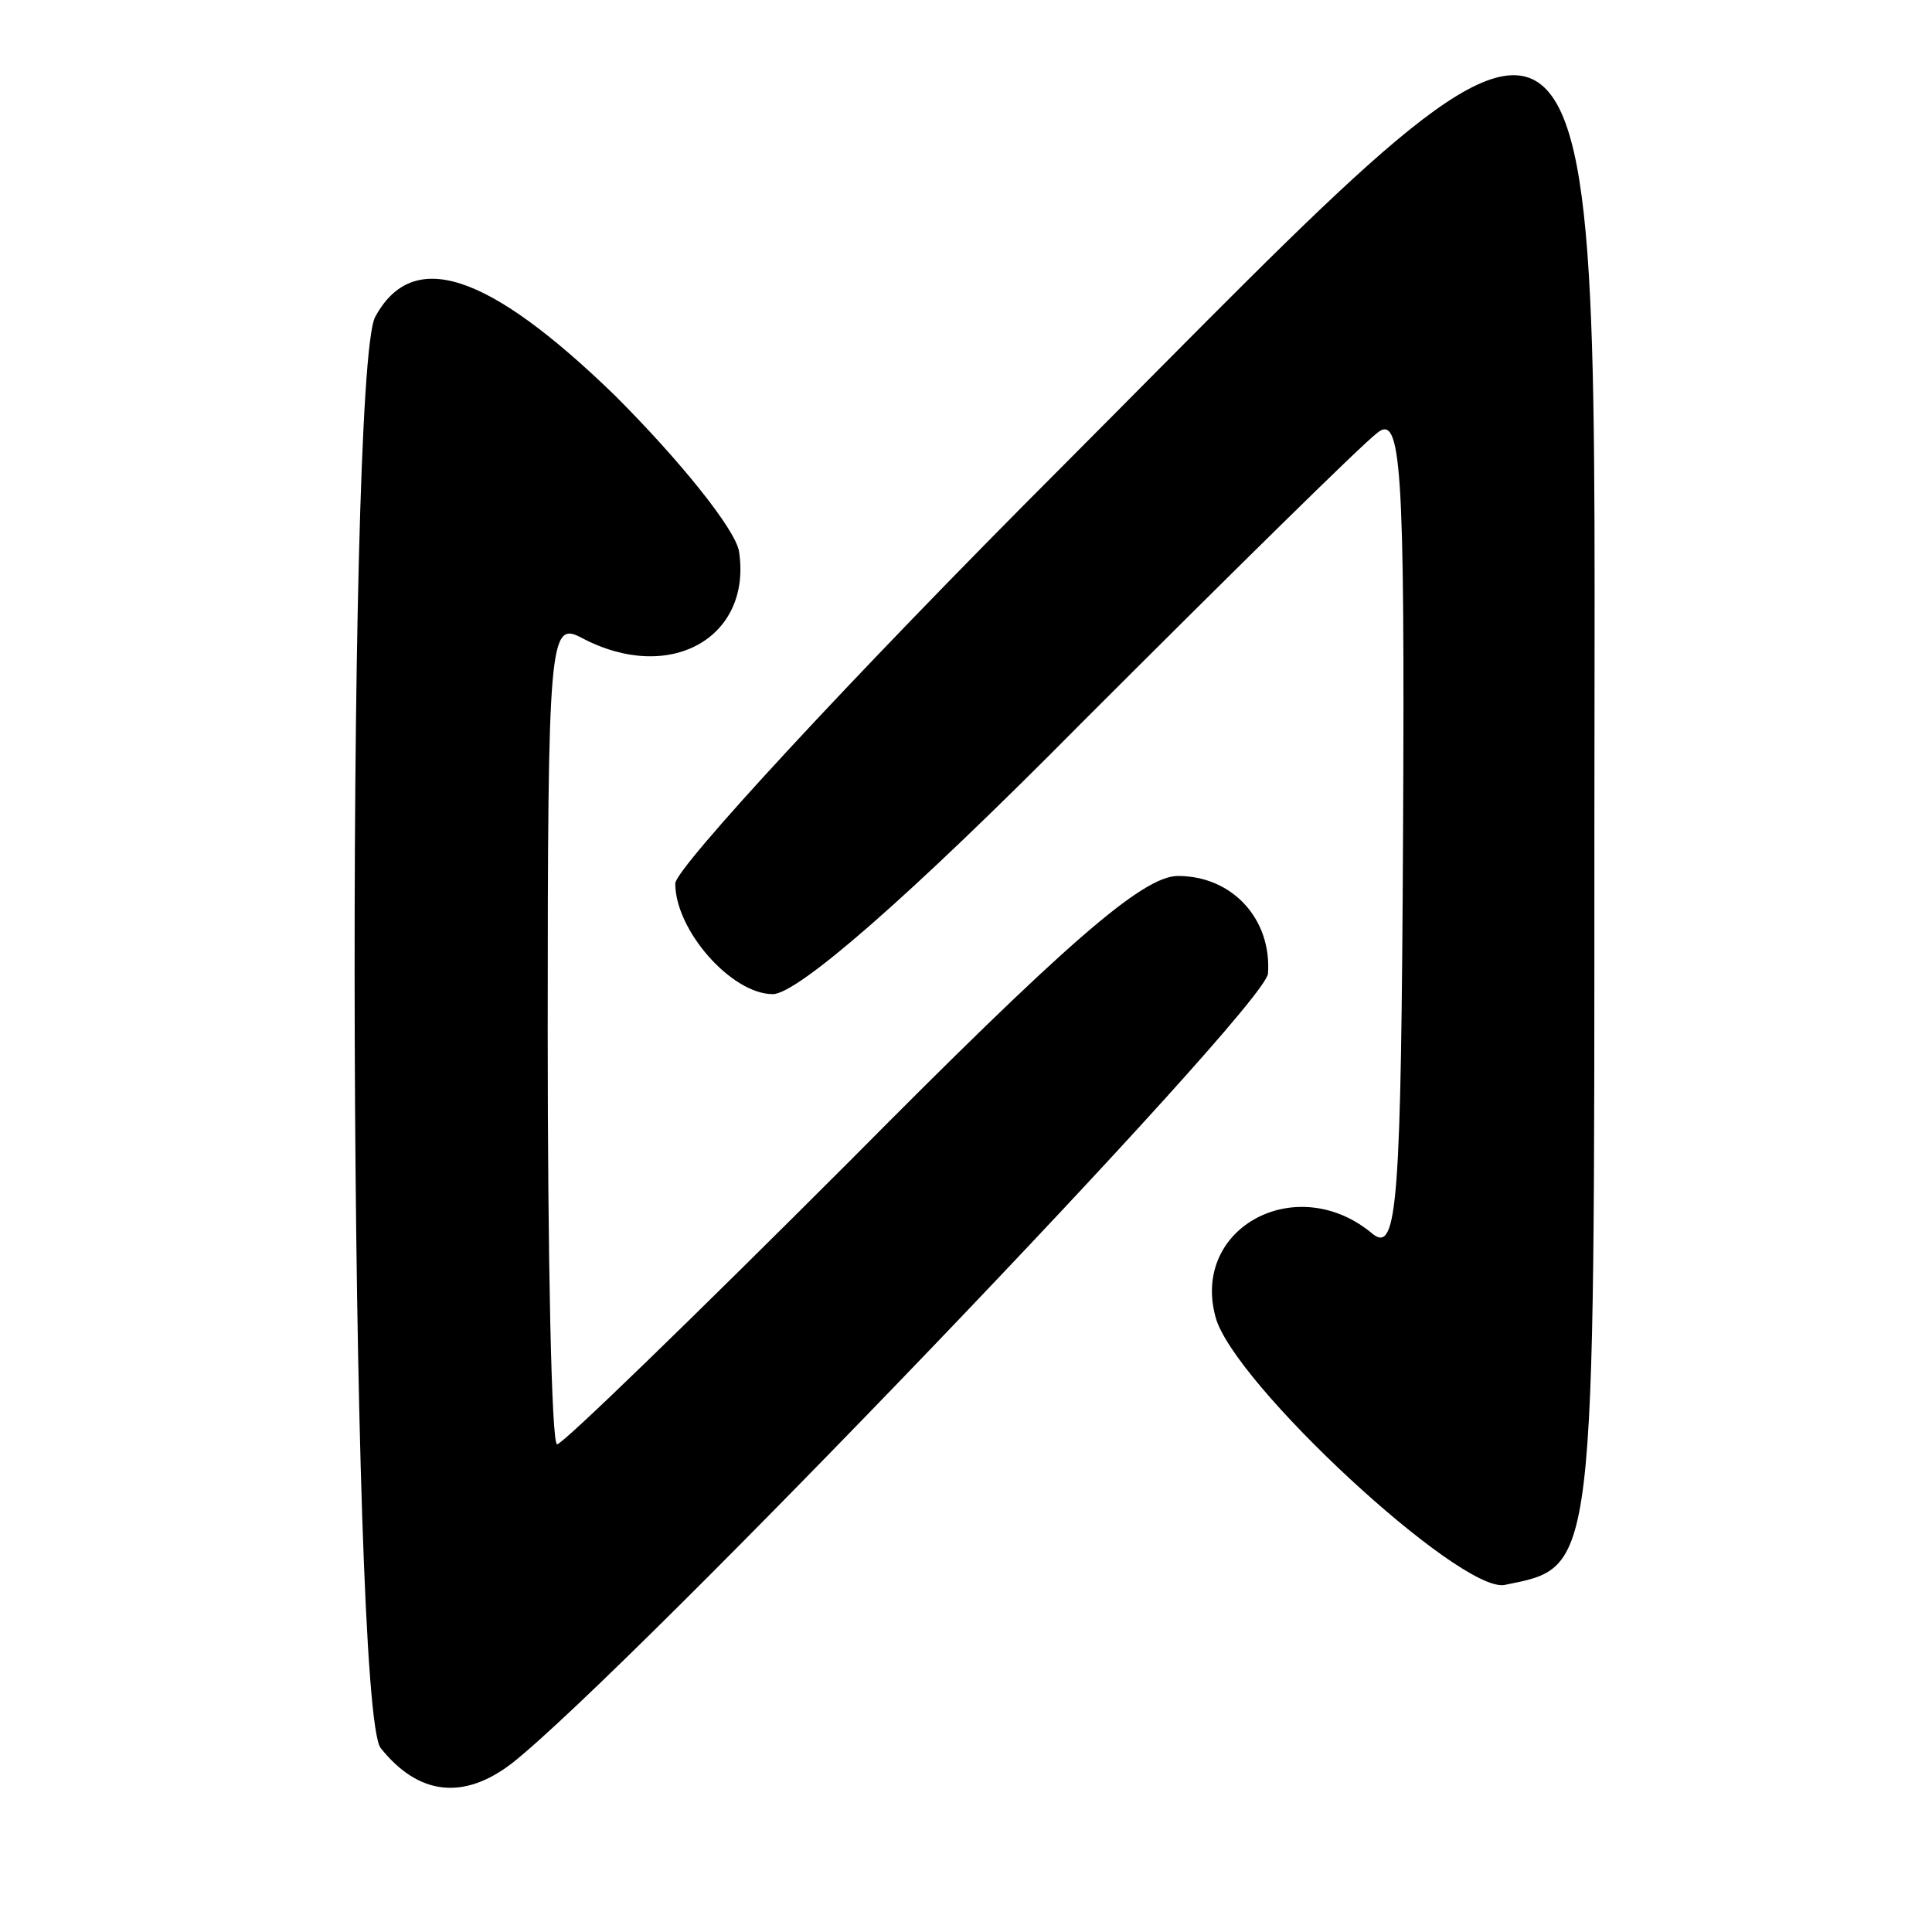 <?xml version="1.0" standalone="no"?>
<!DOCTYPE svg PUBLIC "-//W3C//DTD SVG 20010904//EN"
 "http://www.w3.org/TR/2001/REC-SVG-20010904/DTD/svg10.dtd">
<svg version="1.0" xmlns="http://www.w3.org/2000/svg"
 width="103pt" height="103pt" viewBox="0 0 103 103"
 preserveAspectRatio="xMidYMid meet">
<g transform="translate(0,103) scale(0.1,-0.1)"
fill="#000000" stroke="none">
<path d="M567 782 c-114 -114 -207 -215 -207 -223 0 -25 30 -59 52 -59 13 0
72 51 164 144 79 79 150 149 158 155 13 11 15 -16 14 -213 -1 -197 -3 -224
-16 -214 -40 34 -97 4 -84 -44 9 -35 130 -147 154 -143 49 10 48 3 48 401 0
506 15 495 -283 196z"/>
<path d="M200 861 c-16 -30 -14 -743 3 -763 20 -25 44 -28 70 -8 62 49 402
403 403 421 2 29 -19 52 -48 52 -19 0 -61 -37 -175 -152 -83 -83 -153 -151
-156 -151 -3 0 -5 99 -5 220 0 210 1 219 18 210 47 -25 91 0 84 46 -2 12 -32
49 -66 83 -68 66 -108 79 -128 42z"/>
</g>
</svg>
